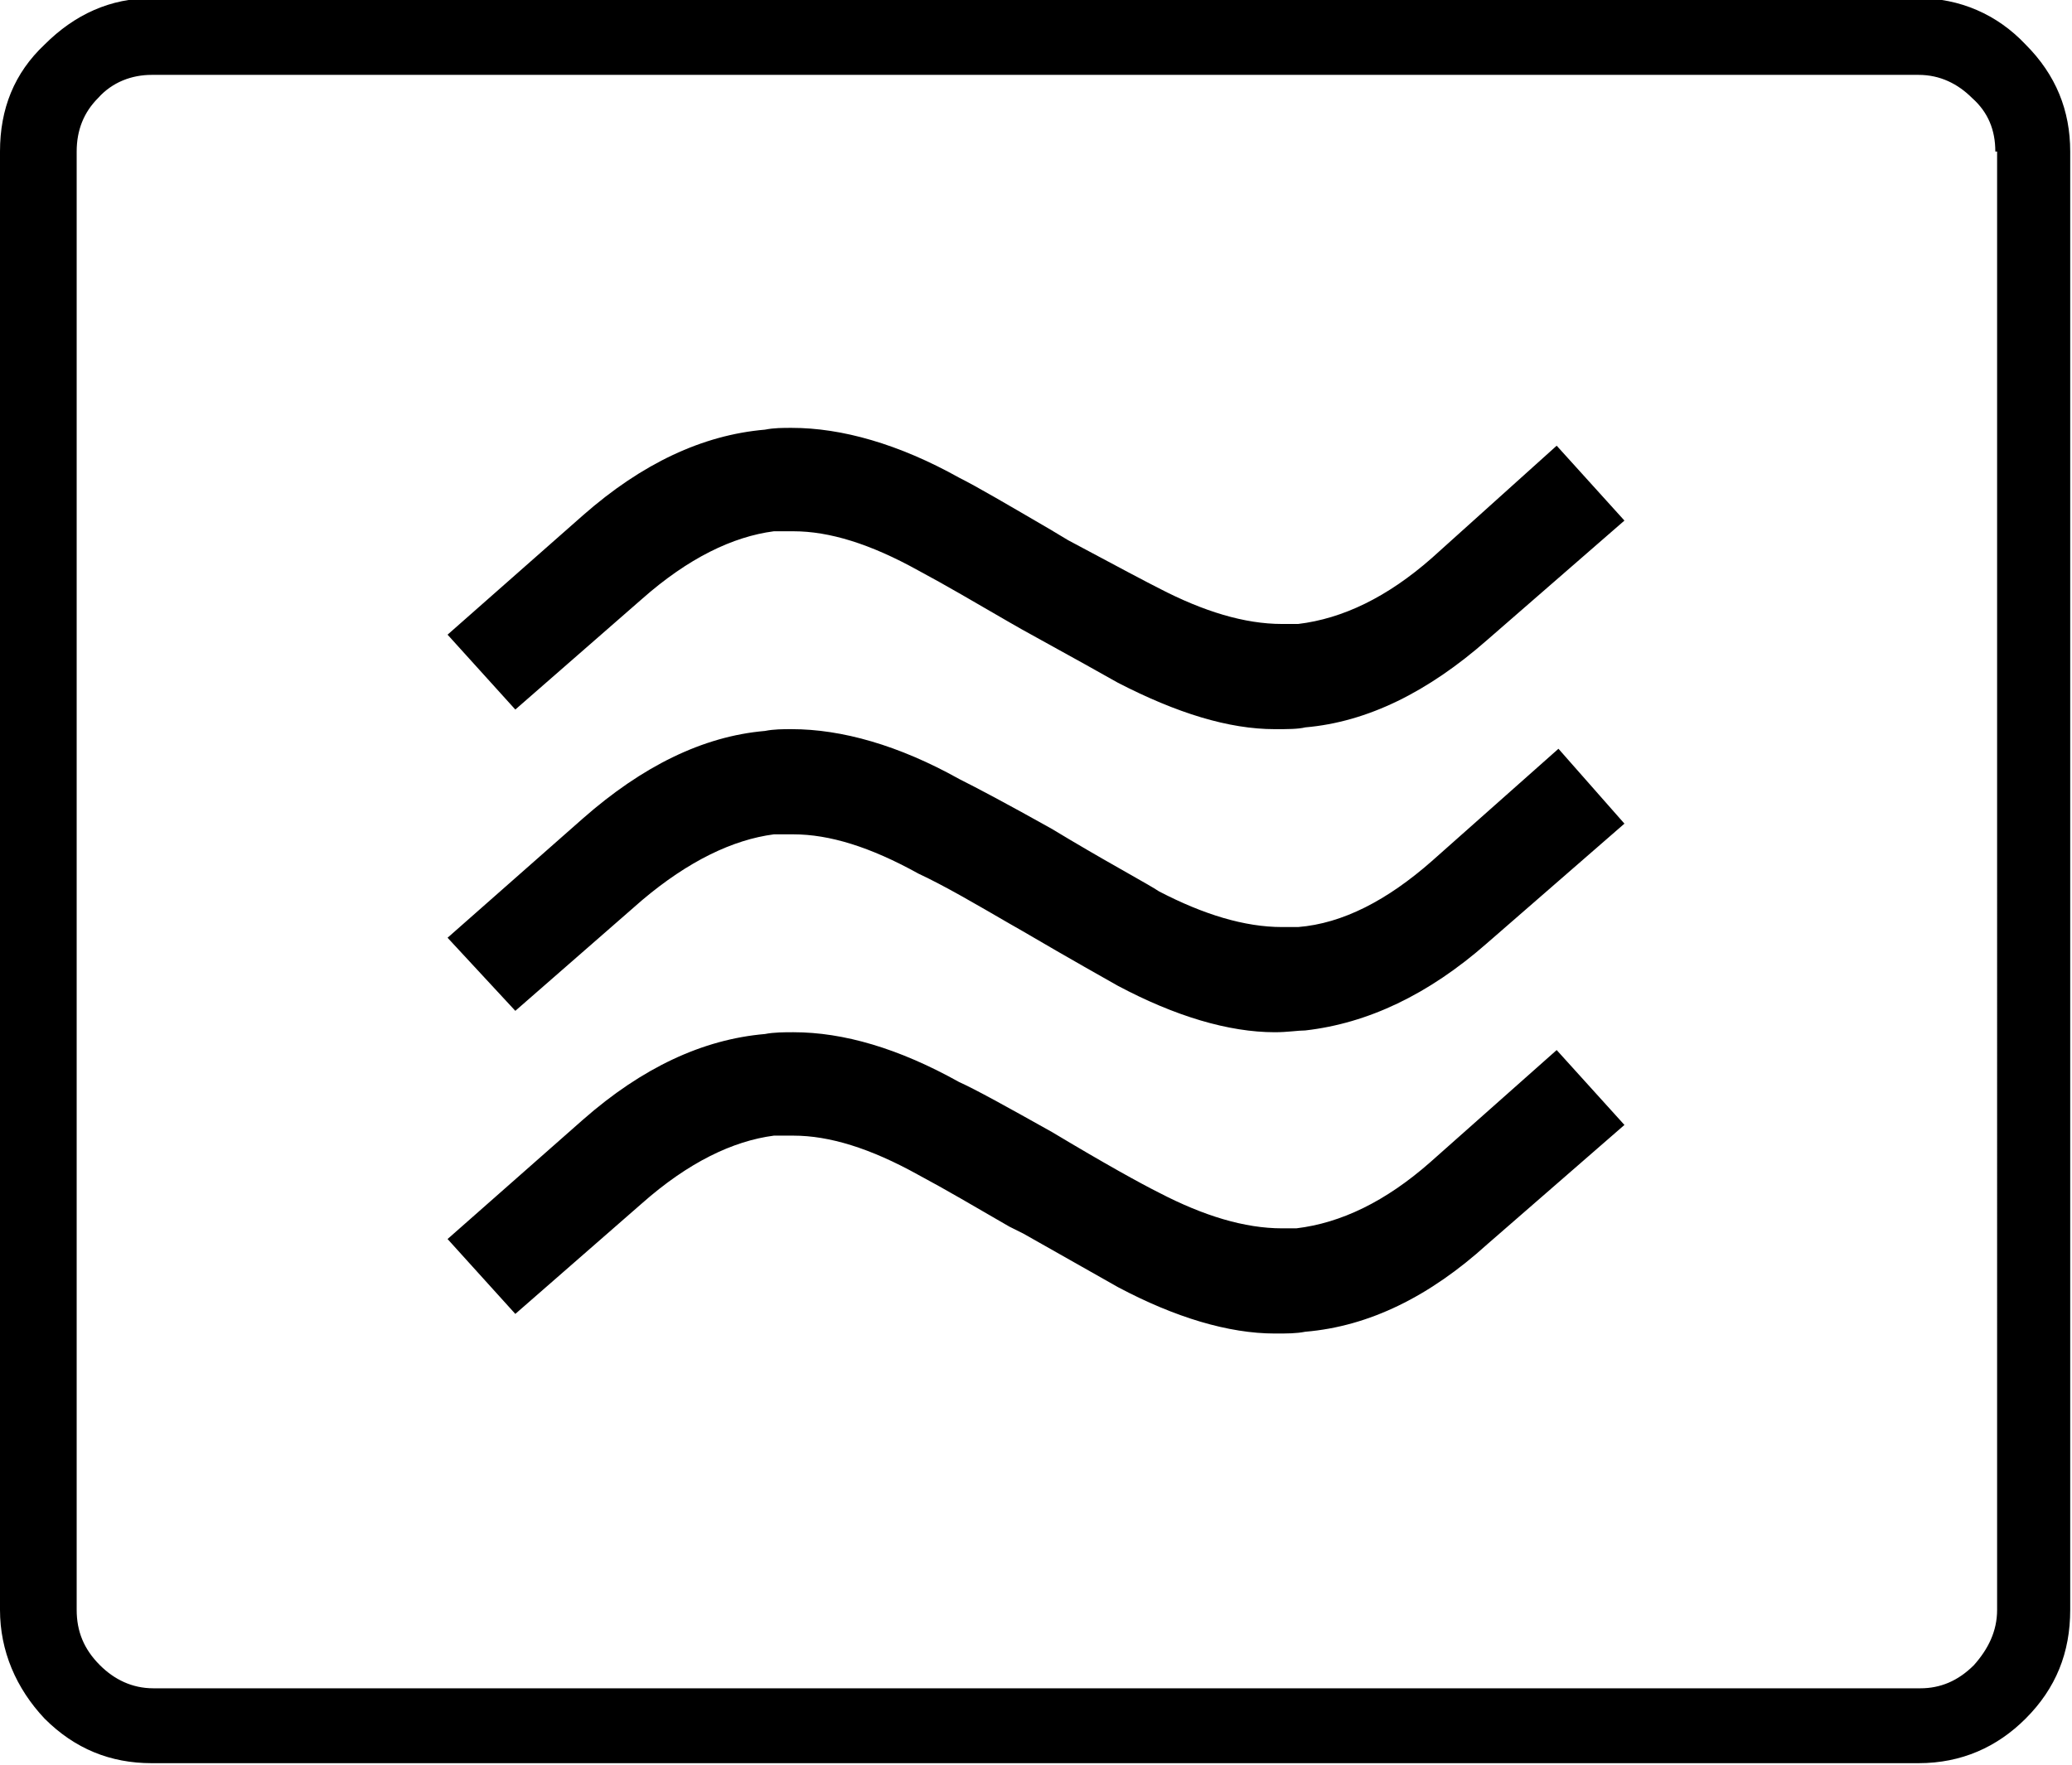 <?xml version="1.0" encoding="utf-8"?>
<!-- Generator: Adobe Illustrator 28.1.0, SVG Export Plug-In . SVG Version: 6.00 Build 0)  -->
<svg version="1.1" id="Ebene_1" xmlns="http://www.w3.org/2000/svg" xmlns:xlink="http://www.w3.org/1999/xlink" x="0px" y="0px"
	 viewBox="0 0 11.62 9.9" enable-background="new 0 0 11.62 9.9" xml:space="preserve">
<path fill="currentColor" d="M10.76-0.01c0.23,0,0.44,0.09,0.6,0.26c0.17,0.17,0.25,0.37,0.25,0.6v8.18
	c0,0.24-0.08,0.44-0.25,0.61c-0.16,0.16-0.36,0.25-0.6,0.25H0.85
	c-0.23,0-0.43-0.08-0.6-0.25C0.09,9.47,0,9.26,0,9.03V0.85c0-0.24,0.08-0.44,0.25-0.6
	c0.17-0.17,0.37-0.26,0.6-0.26C0.85-0.01,10.76-0.01,10.76-0.01z M11.19,0.85c0-0.12-0.04-0.22-0.13-0.3
	c-0.08-0.08-0.18-0.13-0.3-0.13H0.85c-0.11,0-0.22,0.04-0.3,0.13c-0.08,0.08-0.12,0.18-0.12,0.3v8.18
	c0,0.12,0.04,0.22,0.13,0.31c0.08,0.08,0.18,0.13,0.3,0.13h9.91
	c0.11,0,0.21-0.04,0.3-0.13c0.08-0.09,0.13-0.19,0.13-0.31V0.85H11.19z
	 M9.11,2.92L8.34,3.59c-0.33,0.29-0.67,0.46-1.02,0.49
	c-0.04,0.01-0.1,0.01-0.17,0.01C6.89,4.09,6.6,4,6.27,3.83
	c-0.07-0.04-0.25-0.14-0.54-0.3L5.66,3.49C5.47,3.38,5.3,3.28,5.15,3.2
	c-0.27-0.15-0.5-0.22-0.7-0.22c-0.02,0-0.06,0-0.11,0c-0.23,0.03-0.48,0.15-0.74,0.38
	L2.89,3.98L2.51,3.56l0.76-0.67c0.33-0.29,0.67-0.45,1.02-0.48
	c0.05-0.01,0.1-0.01,0.15-0.01c0.28,0,0.6,0.09,0.94,0.28
	c0.1,0.05,0.27,0.15,0.51,0.29L5.99,3.03C6.27,3.18,6.44,3.27,6.5,3.3
	c0.25,0.13,0.48,0.2,0.69,0.2c0.03,0,0.06,0,0.09,0c0.25-0.03,0.5-0.15,0.75-0.37
	L8.73,2.5L9.11,2.92z M9.11,4.62L8.34,5.29c-0.33,0.29-0.67,0.45-1.02,0.49
	c-0.04,0-0.1,0.01-0.17,0.01C6.89,5.79,6.59,5.7,6.27,5.53
	c-0.07-0.04-0.25-0.14-0.54-0.31l-0.07-0.04c-0.19-0.11-0.36-0.21-0.51-0.28
	c-0.27-0.15-0.5-0.22-0.7-0.22c-0.02,0-0.06,0-0.11,0
	C4.11,4.71,3.86,4.83,3.6,5.05L2.89,5.67L2.51,5.26l0.76-0.67
	c0.33-0.29,0.67-0.46,1.02-0.49c0.05-0.01,0.1-0.01,0.15-0.01
	c0.28,0,0.6,0.09,0.94,0.28c0.1,0.05,0.27,0.14,0.52,0.28L6,4.71
	C6.27,4.87,6.44,4.96,6.5,5c0.25,0.13,0.48,0.2,0.69,0.2c0.03,0,0.06,0,0.09,0
	c0.25-0.02,0.5-0.15,0.75-0.37l0.71-0.63L9.11,4.62z M9.11,6.31L8.34,6.98
	c-0.32,0.29-0.66,0.46-1.02,0.49C7.27,7.48,7.22,7.48,7.15,7.48
	C6.89,7.48,6.59,7.39,6.27,7.22L5.74,6.92l-0.08-0.04
	c-0.19-0.11-0.36-0.21-0.51-0.29c-0.27-0.15-0.5-0.22-0.7-0.22
	c-0.03,0-0.07,0-0.11,0C4.11,6.4,3.86,6.52,3.6,6.75L2.89,7.37L2.51,6.95
	l0.76-0.67c0.33-0.29,0.67-0.45,1.02-0.48C4.34,5.79,4.4,5.79,4.45,5.79
	C4.73,5.79,5.04,5.88,5.38,6.07c0.09,0.04,0.27,0.14,0.52,0.28
	c0.3,0.18,0.5,0.29,0.6,0.34c0.25,0.13,0.48,0.2,0.69,0.2
	c0.03,0,0.06,0,0.08,0C7.52,6.86,7.77,6.74,8.02,6.52l0.71-0.63L9.11,6.31z"/>
</svg>
